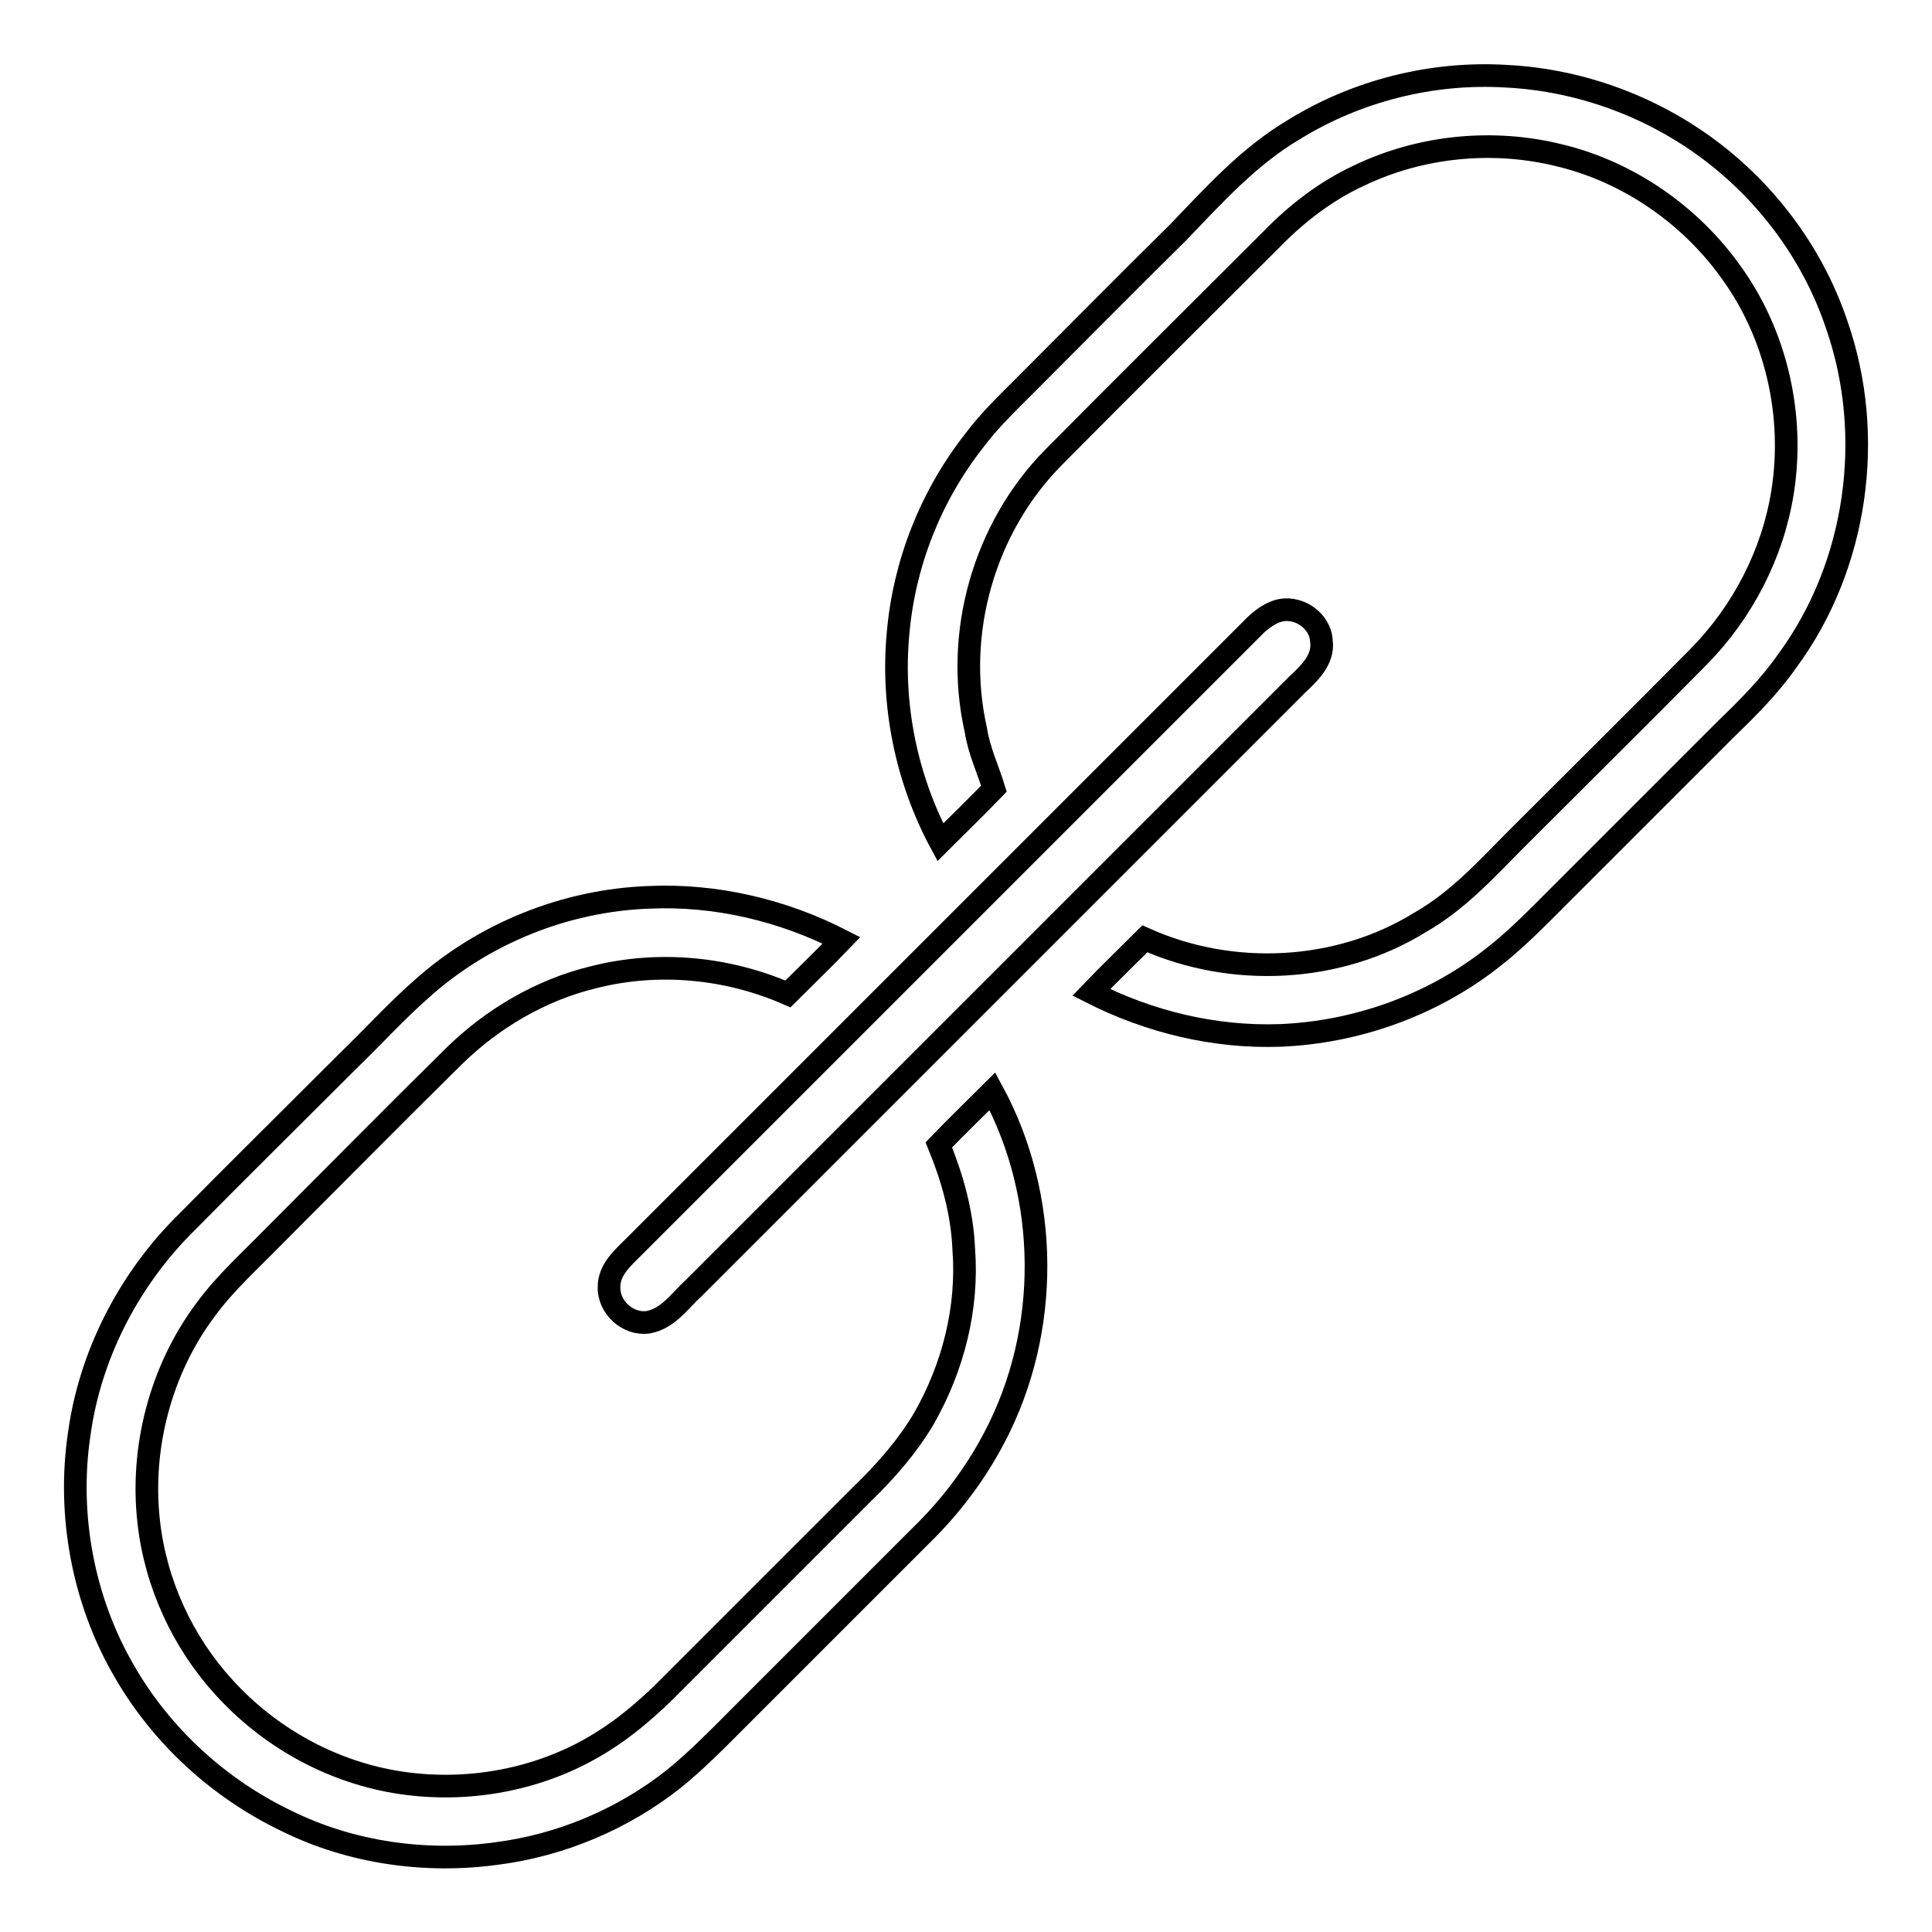 <?xml version="1.0" encoding="utf-8"?>
<!-- Svg Vector Icons : http://www.onlinewebfonts.com/icon -->
<!DOCTYPE svg PUBLIC "-//W3C//DTD SVG 1.1//EN" "http://www.w3.org/Graphics/SVG/1.1/DTD/svg11.dtd">
<svg version="1.1" xmlns="http://www.w3.org/2000/svg" xmlns:xlink="http://www.w3.org/1999/xlink" x="0px" y="0px" viewBox="0 0 256 256" enable-background="new 0 0 256 256" xml:space="preserve">
<g><g><path stroke-width="3" fill-opacity="0" stroke="#000000"  d="M171.4,17.2c8.4-5.2,18.4-7.7,28.2-7.1c9.9,0.5,19.6,4.1,27.5,10.2c7.5,5.8,13.3,13.8,16.3,22.8c5.1,14.7,2.7,31.9-6.6,44.5c-2.3,3.3-5.2,6.2-8.1,9c-7.4,7.4-14.8,14.8-22.2,22.2c-2.9,2.9-5.8,5.9-9.1,8.4c-7.9,6.1-17.8,9.6-27.8,10c-8.7,0.3-17.3-1.8-25-5.7c2.3-2.4,4.7-4.7,7.1-7.1c11.6,5.2,25.7,4.5,36.5-2.2c5.1-2.9,9-7.3,13.1-11.4c7.9-7.9,15.9-15.8,23.8-23.8c5.8-5.9,9.8-13.6,11.1-21.8c1.6-10.1-0.8-20.8-6.8-29.1c-5.4-7.6-13.6-13.3-22.7-15.5c-8.8-2.2-18.4-1.3-26.7,2.7c-4.3,2-8.2,5-11.5,8.4c-9.6,9.6-19.3,19.2-28.9,28.9c-9.2,9.3-13.2,23.3-10.3,36.1c0.4,2.7,1.6,5.2,2.4,7.8c-2.3,2.4-4.7,4.7-7.1,7.1c-4.5-8.4-6.5-18.2-5.6-27.7c0.8-9.2,4.3-18.1,10-25.4c2-2.7,4.5-5.1,6.8-7.4c6.8-6.8,13.5-13.6,20.3-20.3C160.9,25.8,165.5,20.7,171.4,17.2z M169.2,81c2.7-0.9,5.8,1.2,5.9,4c0.3,2.4-1.6,4.2-3.2,5.7c-26.6,26.6-53.3,53.3-79.9,79.9c-1.9,1.7-3.4,4.1-6.1,4.6c-2.7,0.4-5.3-2-5.2-4.7c0-2.3,1.9-3.9,3.4-5.4c27.5-27.5,55-55,82.4-82.4C167.4,81.9,168.3,81.3,169.2,81z M55.8,131.1c8.2-7.4,19.1-11.8,30.2-12.2c8.8-0.4,17.7,1.7,25.5,5.7c-2.3,2.4-4.7,4.7-7.1,7.1c-8-3.5-17.2-4.4-25.8-2.2c-7,1.7-13.4,5.5-18.5,10.5c-7.9,7.8-15.7,15.7-23.6,23.6c-3.2,3.3-6.6,6.3-9.3,10c-5.9,7.9-8.6,18.2-7.5,28c0.9,8.2,4.5,16,10,22c5.9,6.5,13.9,11,22.6,12.5c9.4,1.6,19.4-0.2,27.5-5.3c2.9-1.8,5.5-4,8-6.4c8.8-8.8,17.7-17.7,26.5-26.5c3.1-3,5.9-6.2,8.1-9.9c3.9-6.8,5.9-14.7,5.3-22.5c-0.2-4.8-1.5-9.4-3.3-13.8c2.3-2.4,4.7-4.7,7.1-7.1c7.6,14,7.7,31.7,0.3,45.8c-2.5,4.8-5.8,9.2-9.7,13c-7.9,7.9-15.9,15.9-23.8,23.8c-2.9,2.9-5.8,5.9-9,8.5c-6.7,5.3-14.9,8.8-23.5,9.9c-9.4,1.3-19.3-0.1-27.8-4.3C29,237,21.4,230,16.5,221.5c-5.5-9.4-7.6-20.8-6-31.5c1.4-10.2,6.3-19.9,13.5-27.3c7.4-7.5,15-15,22.4-22.4C49.6,137.2,52.5,134,55.8,131.1z"/></g></g>
</svg>